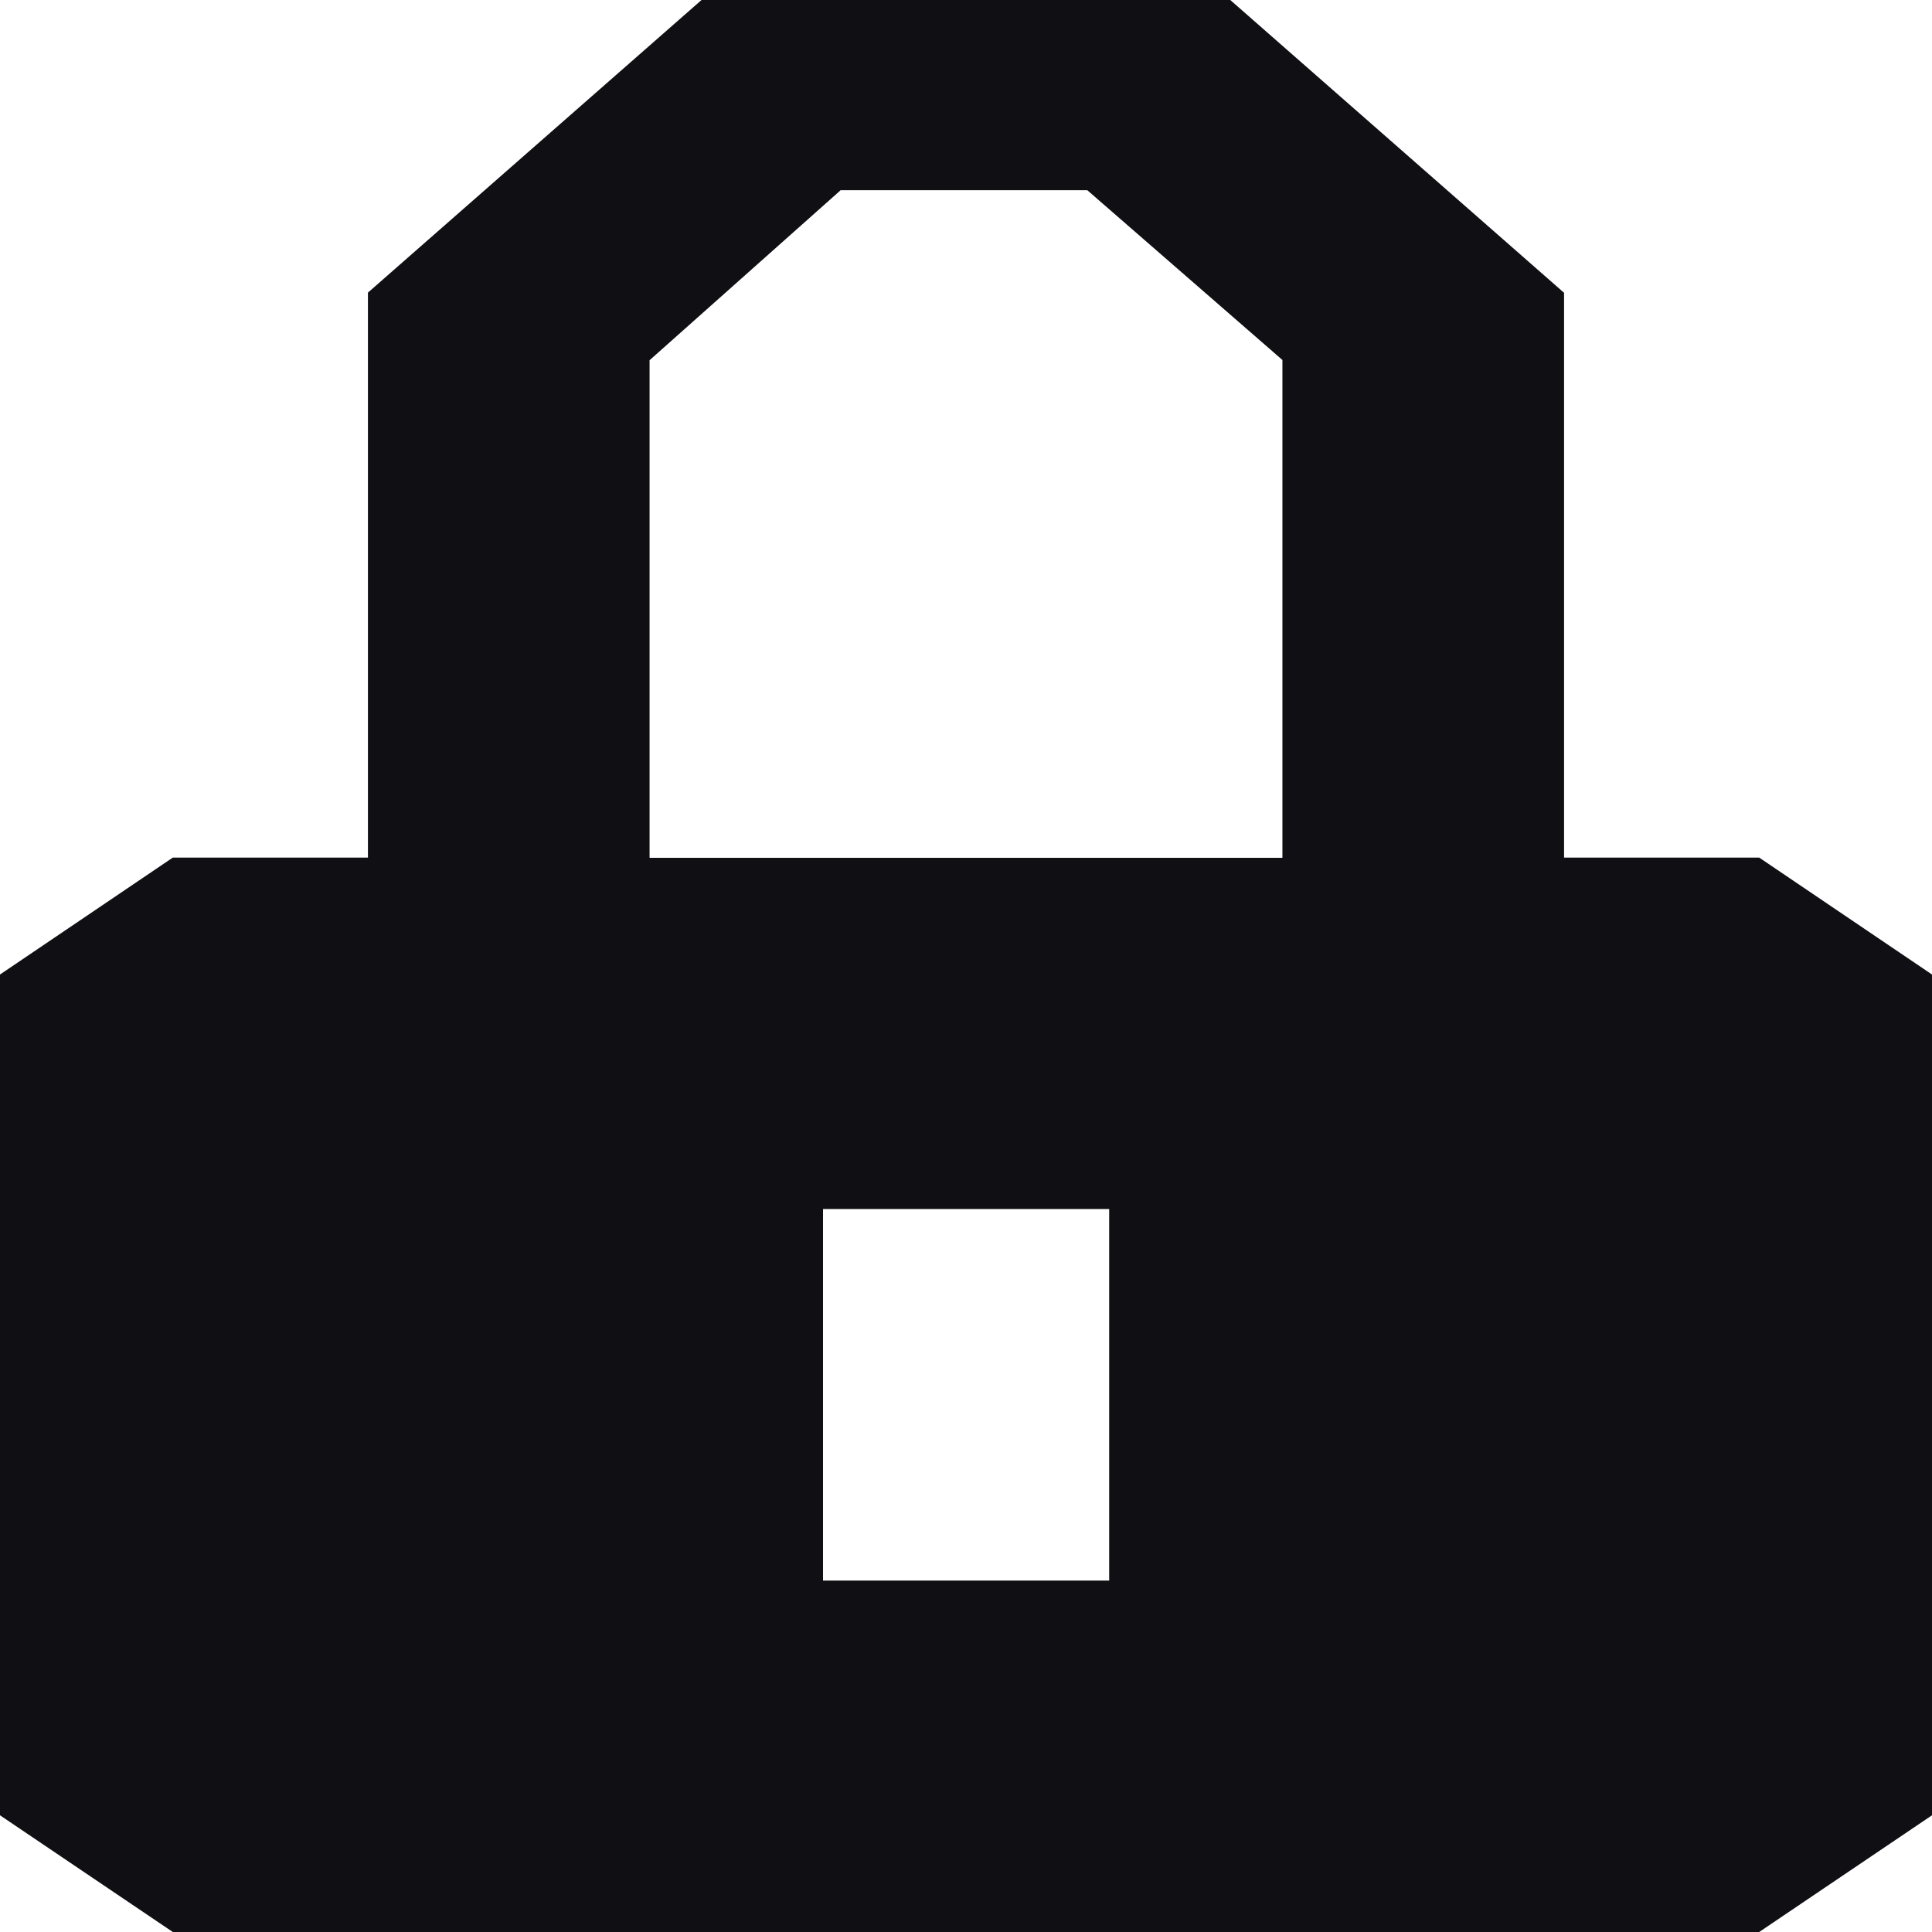 <?xml version="1.0" encoding="UTF-8"?> <svg xmlns="http://www.w3.org/2000/svg" width="9" height="9" viewBox="0 0 9 9" fill="none"> <g clip-path="url(#clip0_998_840)"> <path d="M1.713 1.364L3.268 0H5.731L7.286 1.364V3.995H8.195L9.002 4.541V8.455L8.195 9H0.805L-0.002 8.455V4.541L0.805 3.995H1.714V1.364H1.713ZM3.915 0.887L3.026 1.678V3.996H5.974V1.677L5.065 0.886H3.915V0.887ZM5.167 5.632H3.834V7.363H5.167V5.632Z" fill="#0F0F14"></path> </g> <defs> <clipPath id="clip0_998_840"> <rect width="9" height="9" fill="white"></rect> </clipPath> </defs> </svg> 